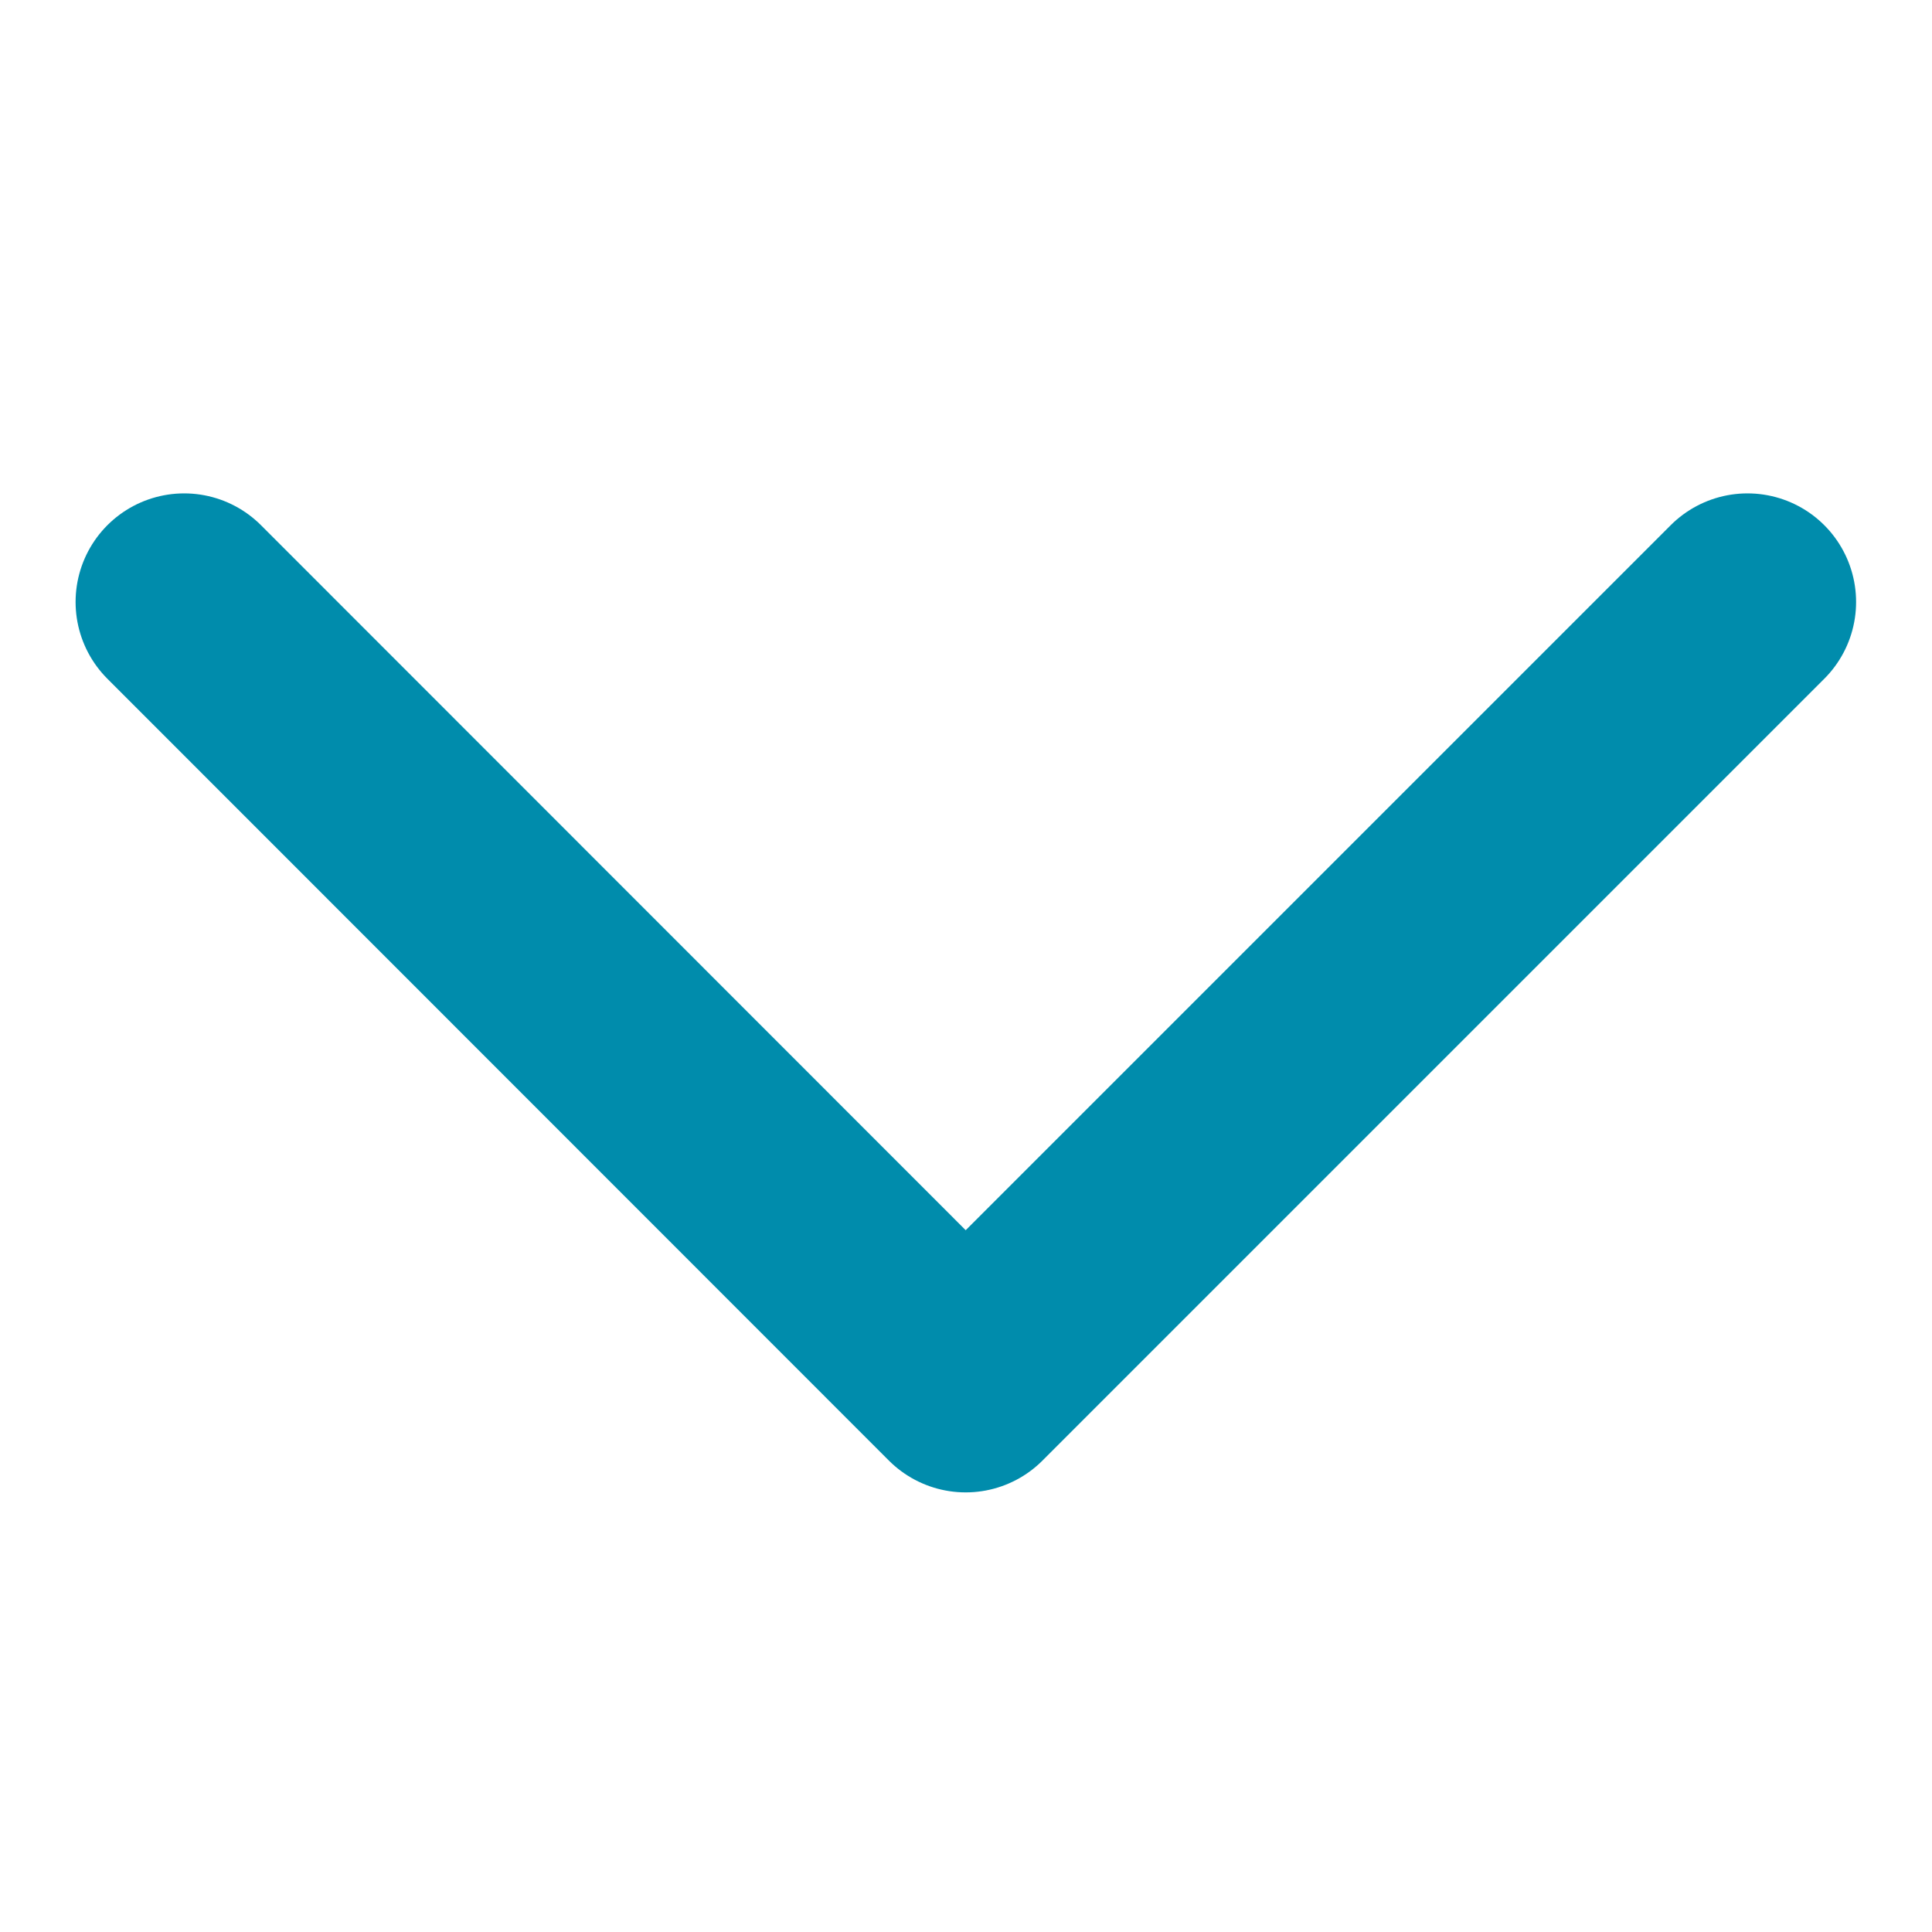 <svg xmlns="http://www.w3.org/2000/svg" width="12" height="12" viewBox="0 0 12 12">
    <defs>
        <clipPath id="clip-path">
            <path id="Rectangle_19237" fill="#008cac" stroke="#008cac" d="M0 0H12V12H0z" data-name="Rectangle 19237"/>
        </clipPath>
    </defs>
    <g id="Mask_Group_20" clip-path="url(#clip-path)" data-name="Mask Group 20">
        <path id="chevron-down_1_" fill="none" stroke="#008cac" stroke-linecap="round" stroke-linejoin="round" stroke-width="1.349px" d="M4.046 6.069L8.9 10.925l4.856-4.856" data-name="chevron-down (1)" transform="translate(-2.902 -2.33)"/>
    </g>
</svg>
